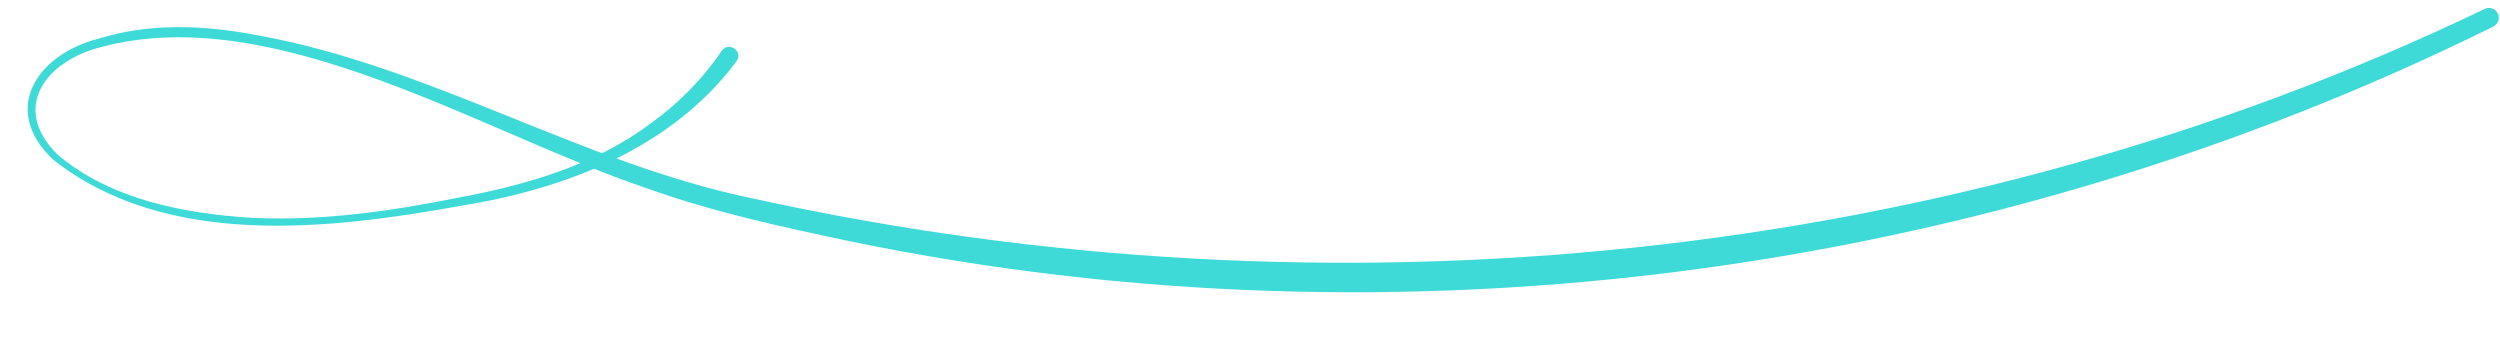 <?xml version="1.0" encoding="UTF-8" standalone="no"?><svg xmlns="http://www.w3.org/2000/svg" xmlns:xlink="http://www.w3.org/1999/xlink" data-name="レイヤー 1" fill="#3edad8" height="35.8" preserveAspectRatio="xMidYMid meet" version="1" viewBox="122.8 235.1 252.3 35.8" width="252.3" zoomAndPan="magnify"><g id="change1_1"><path d="M197.12,241.3c-6.58,8.82-17.37,12.9-27.87,14.58-13.36,2.41-29.72,4.3-41.1-4.68-5.35-5.06-1.59-10.62,4.6-12.2,5.18-1.61,10.66-1.37,15.93-.36,17.49,3.12,32.83,12.94,50.15,16.5,58.21,12.8,120.85,6.74,174.73-19.14.49-.24,1.08-.03,1.32.46.24.49.03,1.08-.45,1.32-50.82,25.15-110.12,33.15-165.7,21.7-6.94-1.46-13.91-2.96-20.6-5.36-16.51-5.54-37.55-18.99-55.12-14.27-5.52,1.37-9.22,6.09-4.39,10.86,5.34,4.52,12.73,5.94,19.55,6.37,7.02.35,14.04-.66,20.92-2.04,6.86-1.28,13.72-3.26,19.36-7.47,2.81-2.02,5.27-4.5,7.18-7.33.7-1.02,2.24.05,1.49,1.06h0Z"/></g></svg>